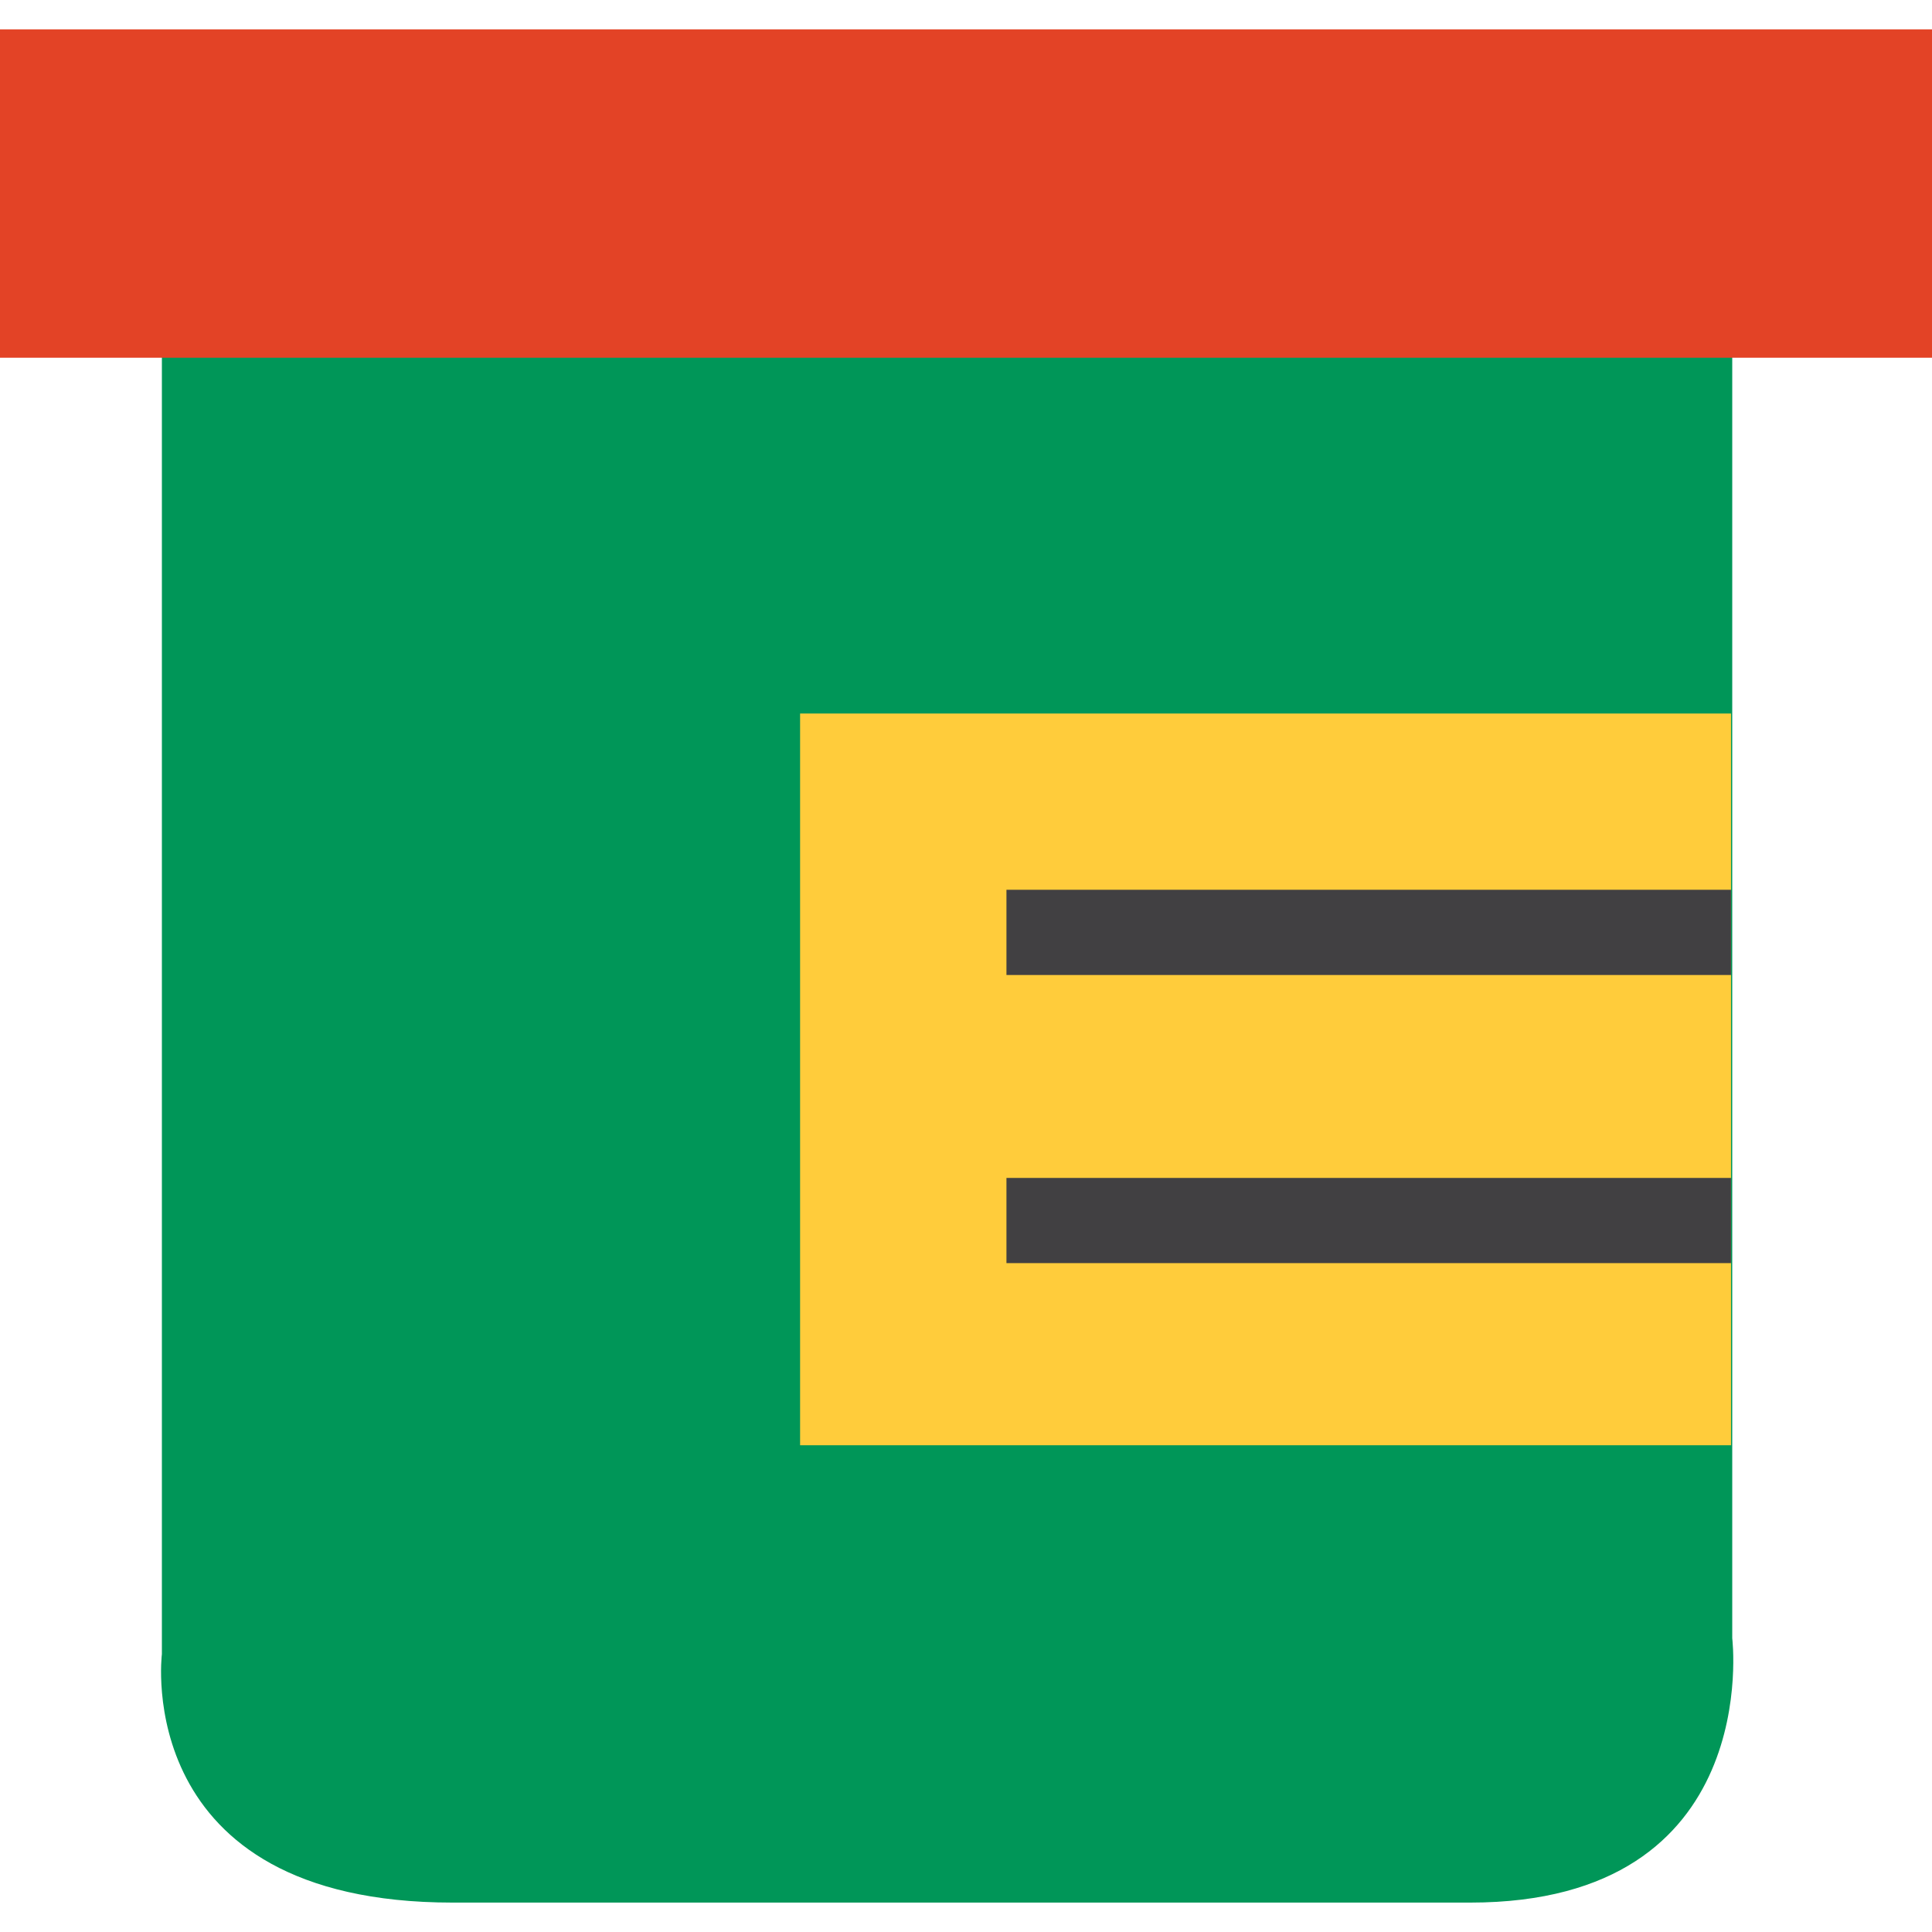 <?xml version="1.0" encoding="iso-8859-1"?>
<!-- Generator: Adobe Illustrator 19.0.0, SVG Export Plug-In . SVG Version: 6.00 Build 0)  -->
<svg version="1.1" id="Layer_1" xmlns="http://www.w3.org/2000/svg" xmlns:xlink="http://www.w3.org/1999/xlink" x="0px" y="0px"
	 viewBox="0 0 61.416 61.416" style="enable-background:new 0 0 61.416 61.416;" xml:space="preserve">
<g>
	<path style="fill:#009658;" d="M46.738,60.481c-9.352,0-22.116,0-32.351,0c-10.236,0-9.241-7.896-9.241-7.896V10.508
		c0-1.985,1.622-3.608,3.608-3.608h42.704c1.986,0,3.608,1.623,3.608,3.608v41.571C55.067,52.079,56.09,60.481,46.738,60.481z"/>
	<rect y="0.935" style="fill:#E34326;" width="61.416" height="10.436"/>
	<rect x="25.434" y="22.682" style="fill:#FFCC3B;" width="29.593" height="23.261"/>
	<g>
		<rect x="31.994" y="37.445" style="fill:#414042;" width="23.032" height="2.708"/>
		<rect x="31.994" y="28.285" style="fill:#414042;" width="23.032" height="2.709"/>
	</g>
</g>
<g>
</g>
<g>
</g>
<g>
</g>
<g>
</g>
<g>
</g>
<g>
</g>
<g>
</g>
<g>
</g>
<g>
</g>
<g>
</g>
<g>
</g>
<g>
</g>
<g>
</g>
<g>
</g>
<g>
</g>
</svg>
